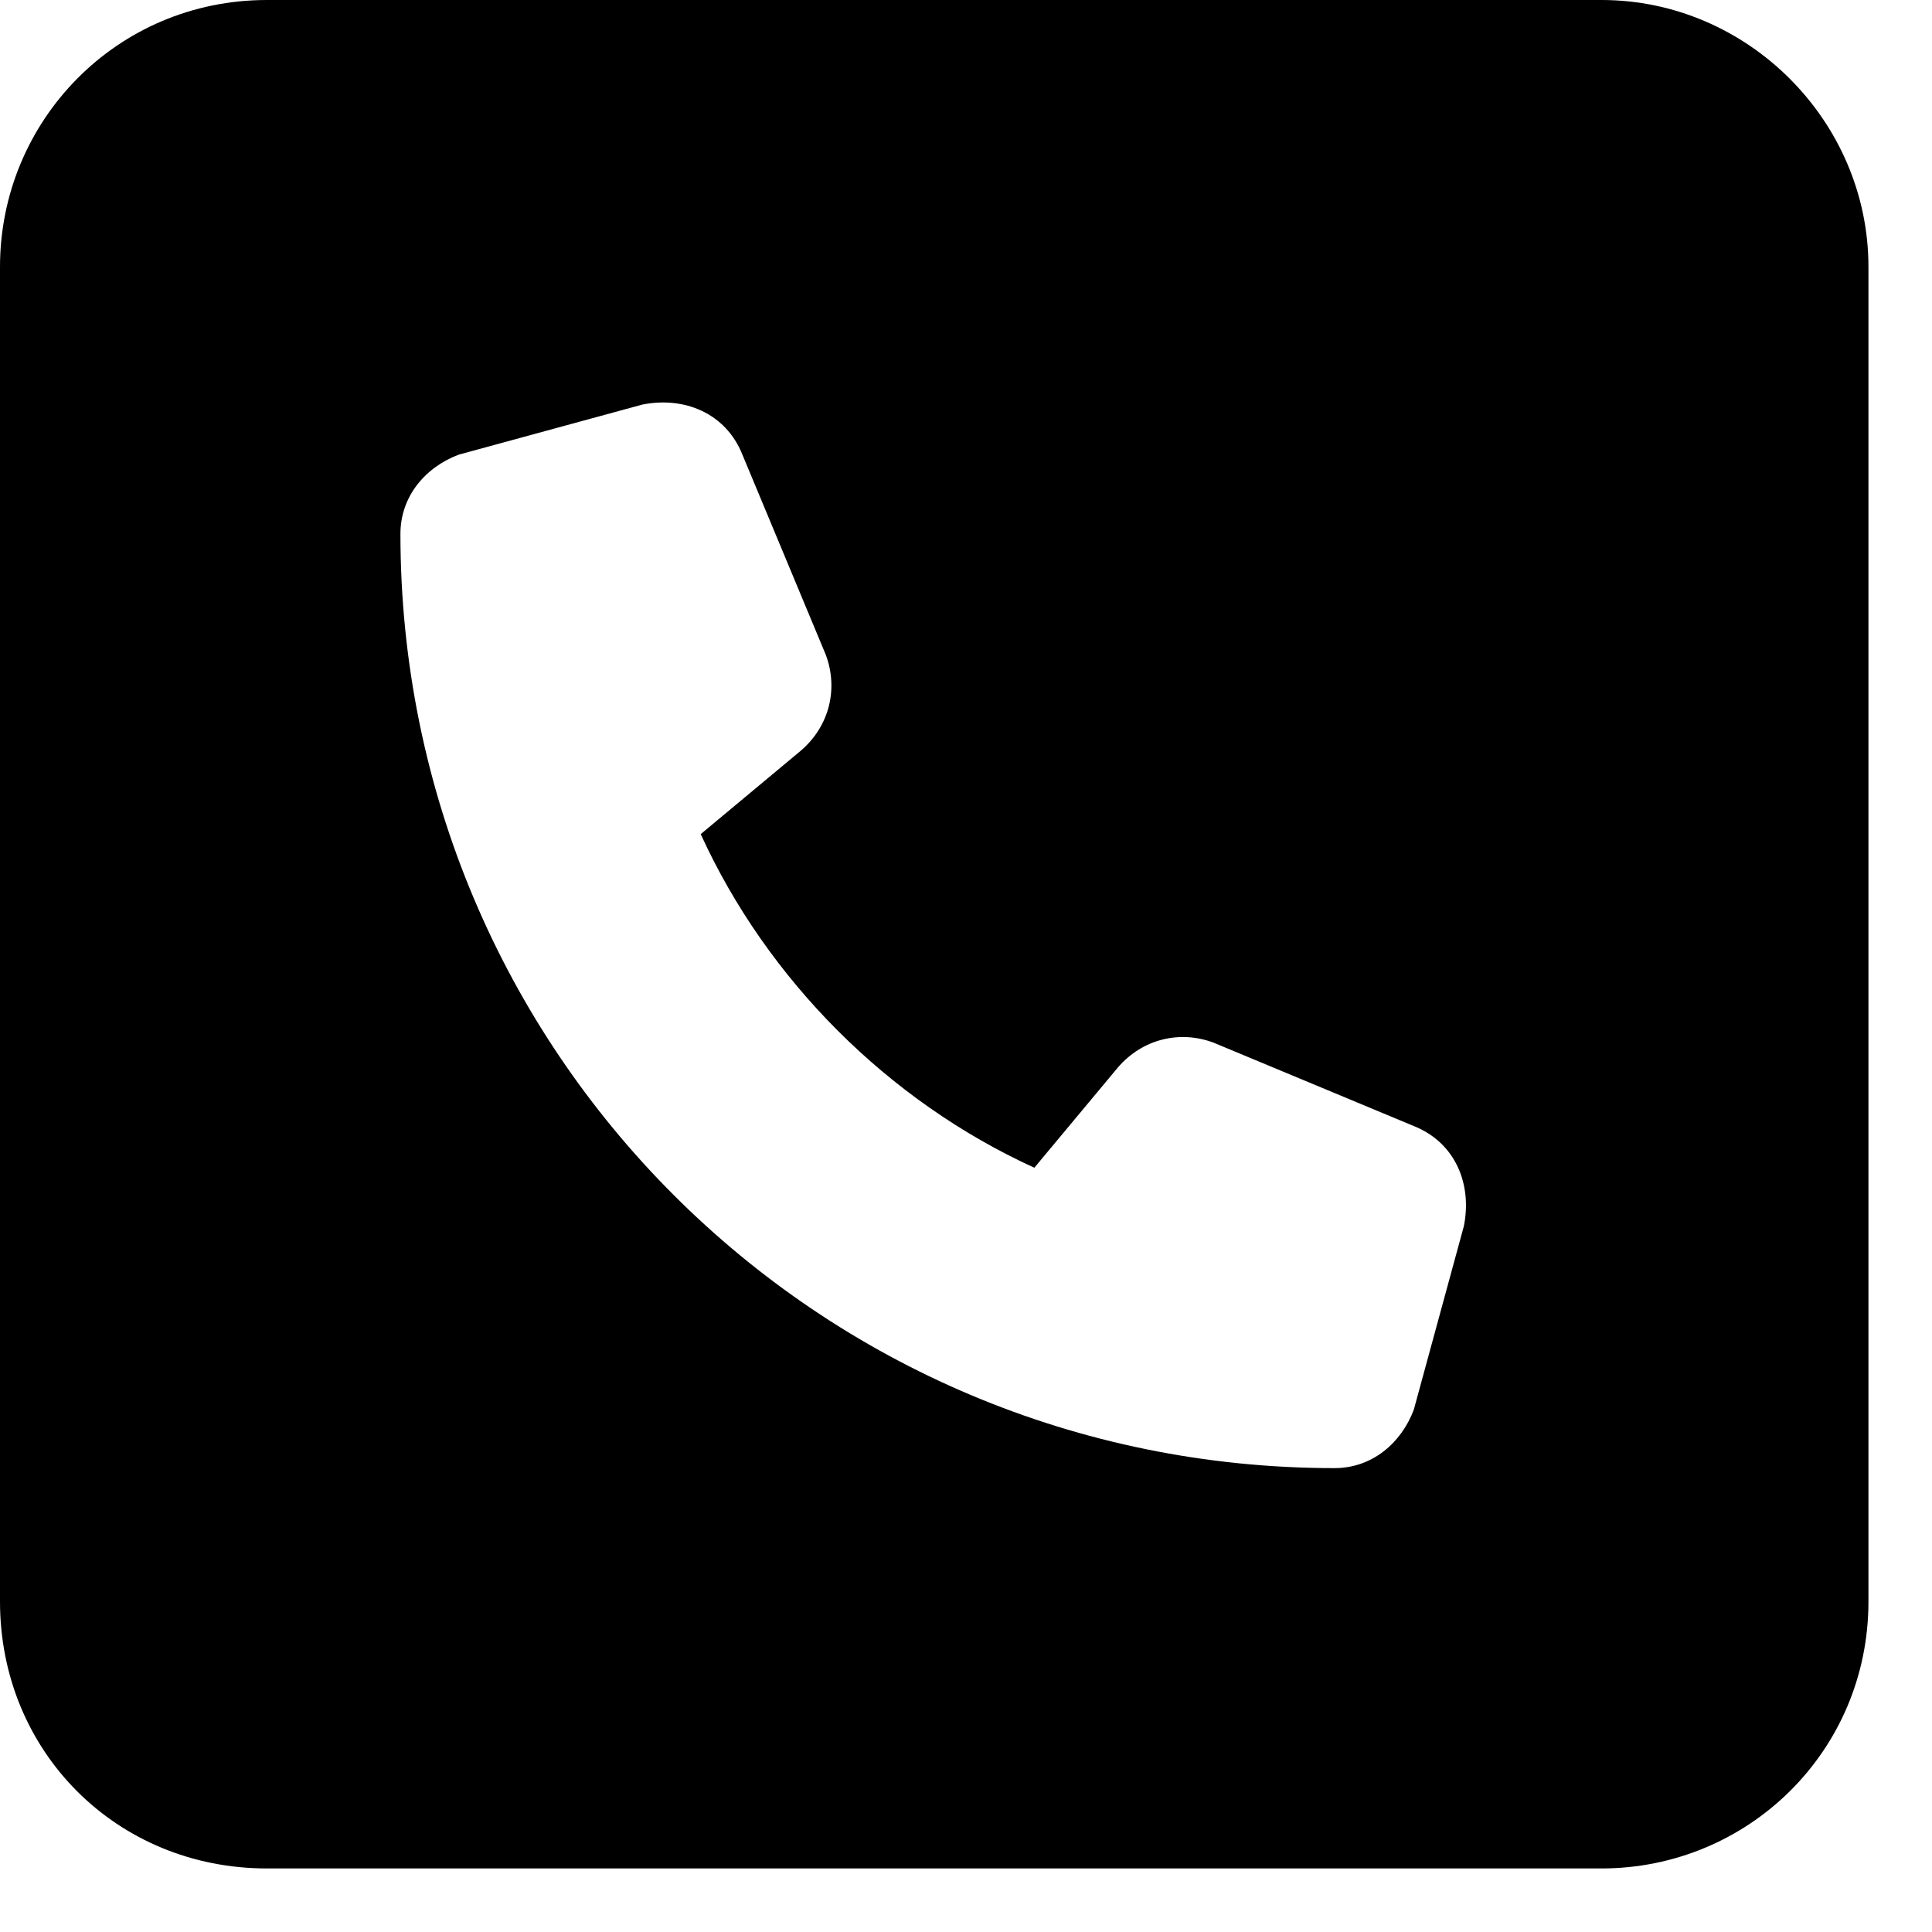 <?xml version="1.0" encoding="utf-8"?><svg width="19" height="19" viewBox="0 0 19 19" fill="none" xmlns="http://www.w3.org/2000/svg">
<path d="M2.625 0H15.75C17.186 0 18.375 1.189 18.375 2.625V15.75C18.375 17.227 17.186 18.375 15.75 18.375H2.625C1.148 18.375 0 17.227 0 15.75V2.625C0 1.189 1.148 0 2.625 0ZM6.316 3.979L4.512 4.471C4.184 4.594 3.938 4.881 3.938 5.25C3.938 10.336 8.039 14.438 13.125 14.438C13.494 14.438 13.781 14.191 13.904 13.863L14.396 12.059C14.479 11.648 14.315 11.238 13.904 11.074L11.935 10.254C11.607 10.131 11.238 10.213 10.992 10.5L10.172 11.484C8.736 10.828 7.547 9.639 6.891 8.203L7.875 7.383C8.162 7.137 8.244 6.768 8.121 6.439L7.301 4.471C7.137 4.061 6.727 3.896 6.316 3.979Z" fill="black"/>
</svg>
